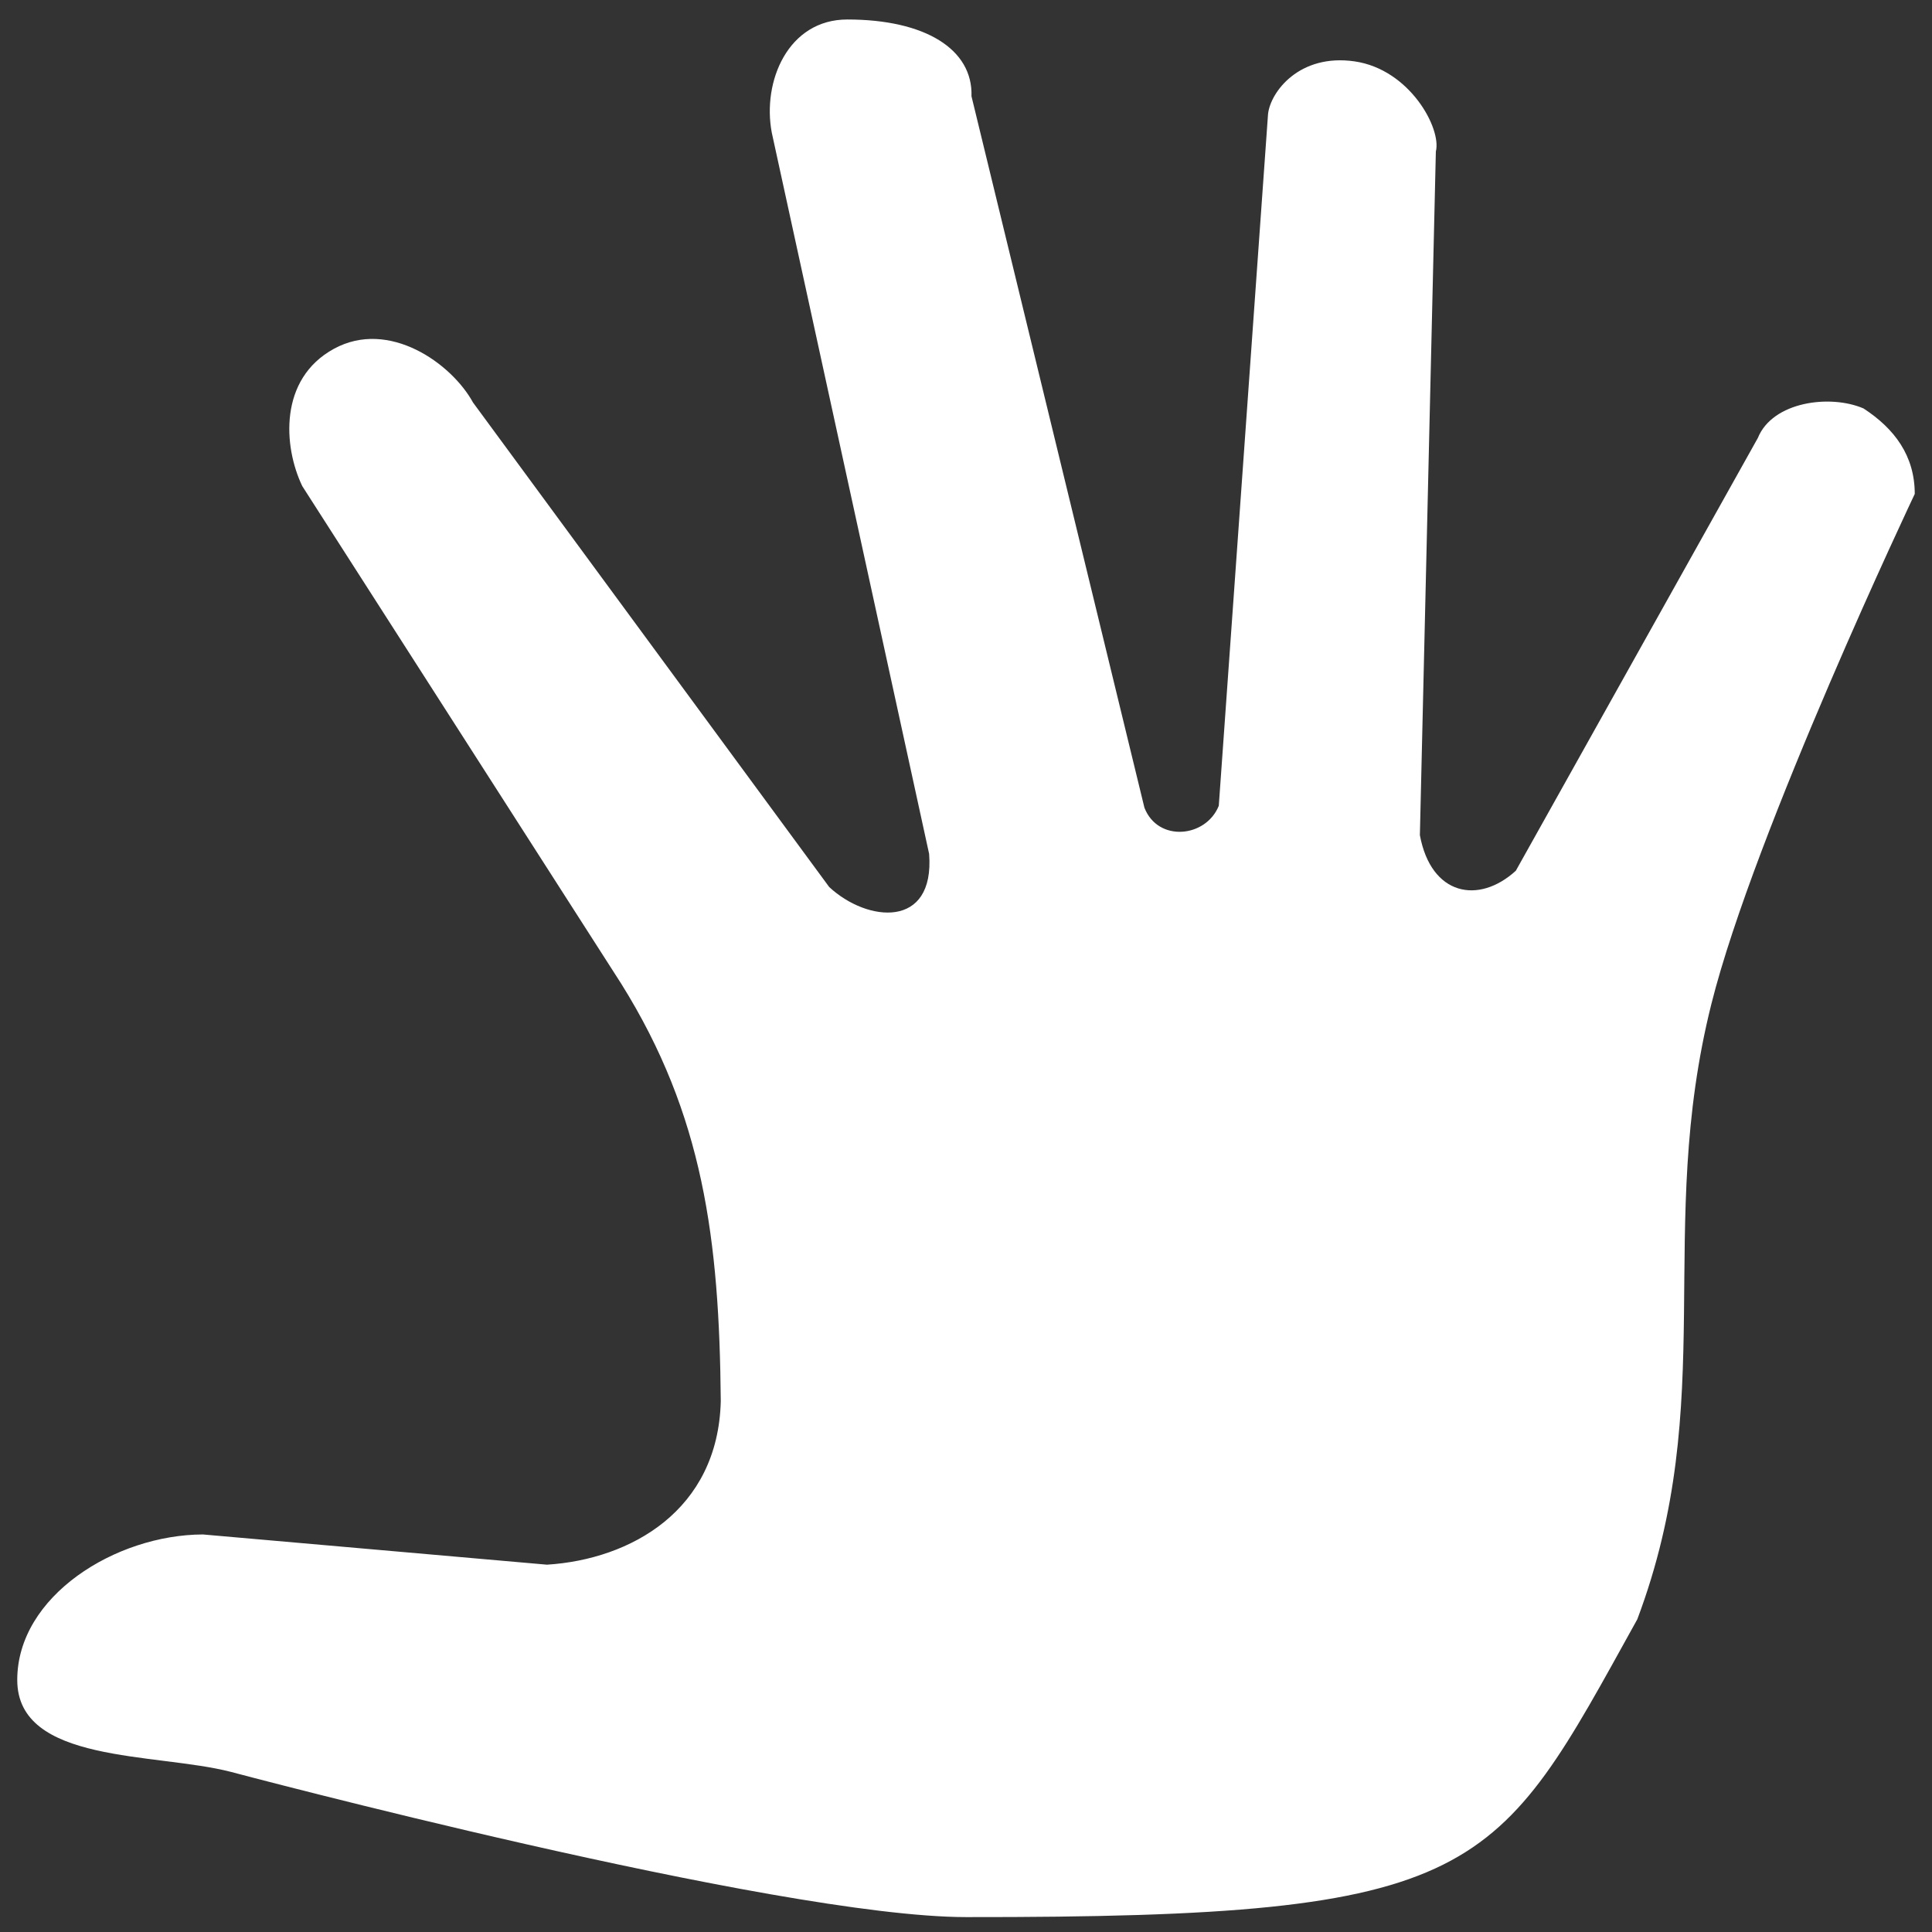 <svg width="56" height="56" viewBox="0 0 56 56" fill="none" xmlns="http://www.w3.org/2000/svg">
<rect x="0" y="0" width="56" height="56" fill="#333333" stroke="none"/>
<path d="M55.5 14.317C55.5 14.317 50.861 24.093 49.606 29.097C47.964 35.643 49.845 40.589 47.458 46.936C43.332 54.381 43.053 55.584 27.999 55.568C22.483 55.563 6.685 51.357 6.685 51.357C4.506 50.797 0.5 51.127 0.5 48.694C0.5 46.261 3.35 44.485 5.882 44.477L15.854 45.353C18.277 45.201 20.814 43.783 20.892 40.614C20.851 35.925 20.387 32.323 18.007 28.514L8.762 14.091C8.21 12.943 8.079 10.985 9.677 10.111C11.274 9.236 13.091 10.536 13.71 11.666L24.035 25.711C25.138 26.736 27.099 26.934 26.931 24.75L22.371 3.848C22.088 2.363 22.841 0.565 24.56 0.565C26.816 0.565 28.203 1.427 28.159 2.79L33.172 23.413C33.564 24.417 34.953 24.283 35.327 23.357L36.755 3.302C36.828 2.662 37.662 1.548 39.264 1.779C40.866 2.012 41.789 3.728 41.619 4.391L41.156 24.207C41.481 25.964 42.862 26.22 43.937 25.239L50.953 12.693C51.379 11.64 53.048 11.422 54.015 11.839C54.915 12.426 55.5 13.211 55.5 14.317L55.5 14.317Z" fill="white"/>
</svg>
